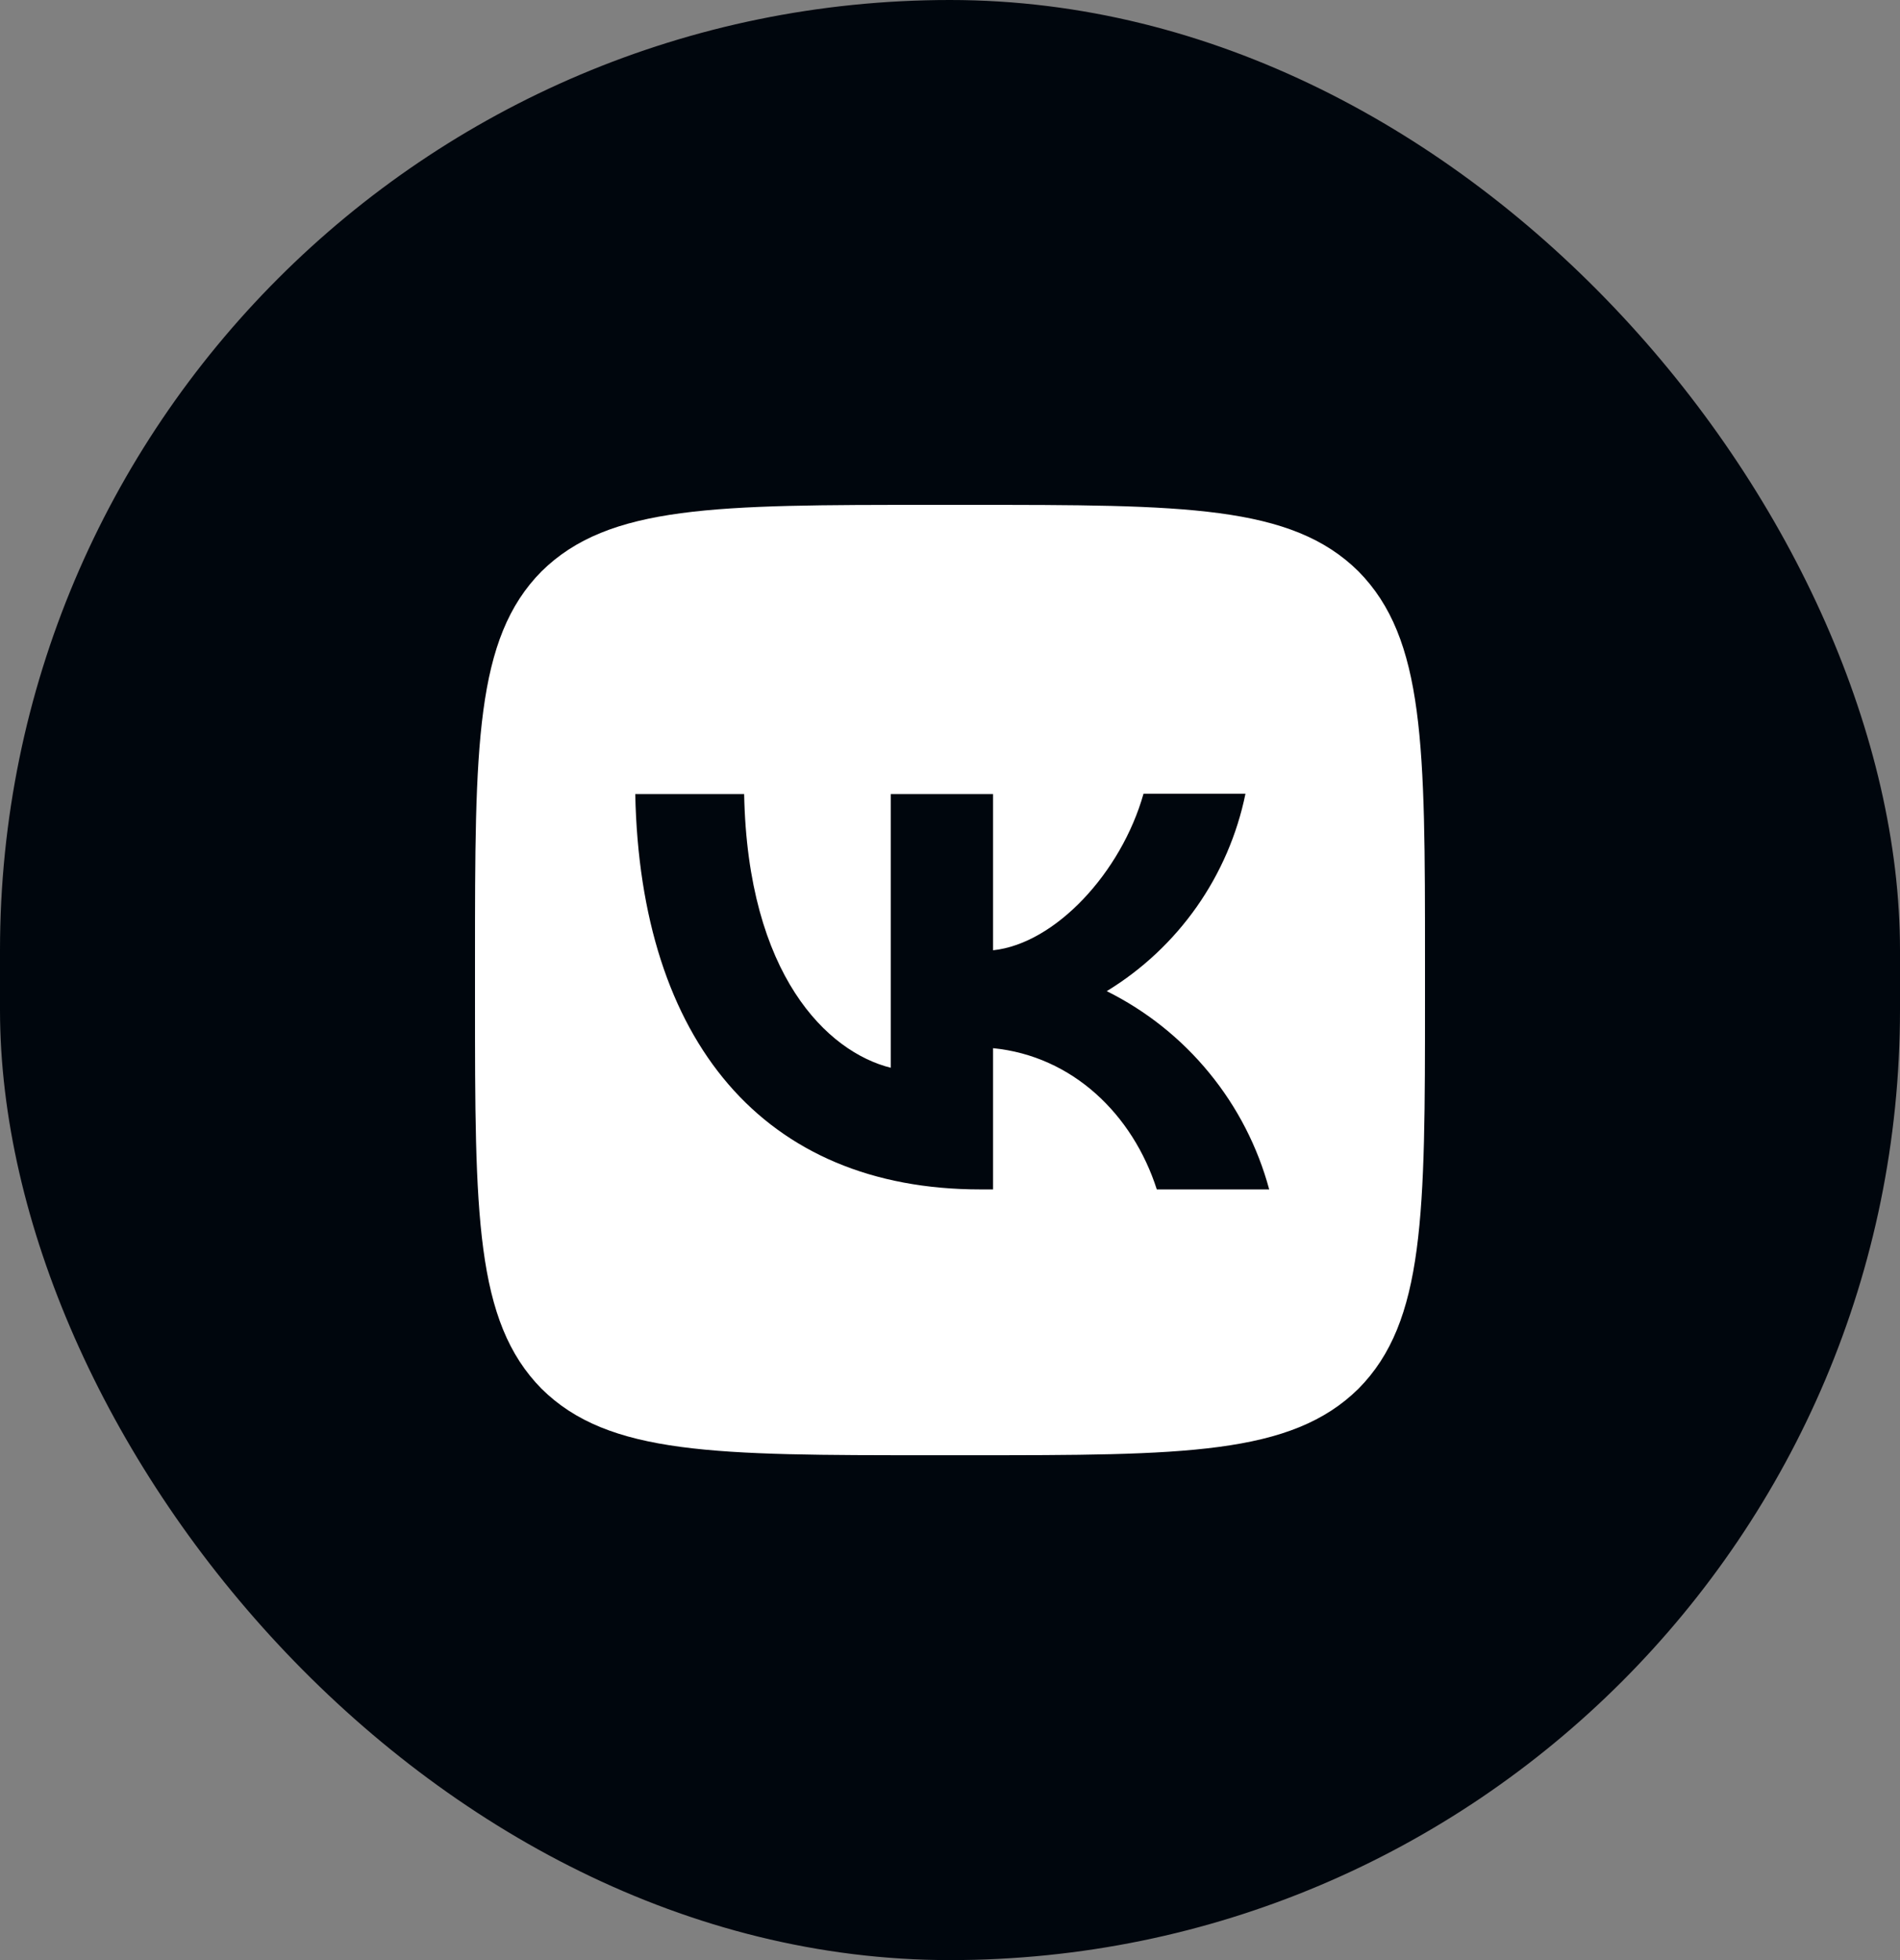 <?xml version="1.0" encoding="UTF-8"?> <svg xmlns="http://www.w3.org/2000/svg" width="32" height="33" viewBox="0 0 32 33" fill="none"><rect x="0" y="0" width="32" height="33" fill="#808080" stroke="none"/><rect width="32" height="33" rx="16" fill="#00060D"></rect><path d="M9.12 9.62C8 10.751 8 12.559 8 16.18V16.82C8 20.436 8 22.244 9.12 23.38C10.251 24.5 12.059 24.5 15.68 24.5H16.32C19.936 24.5 21.744 24.5 22.88 23.38C24 22.249 24 20.441 24 16.82V16.18C24 12.564 24 10.756 22.88 9.62C21.749 8.5 19.941 8.5 16.32 8.5H15.68C12.064 8.5 10.256 8.5 9.12 9.62ZM10.699 13.369H12.533C12.592 16.42 13.936 17.711 15.003 17.977V13.369H16.725V15.999C17.776 15.887 18.885 14.687 19.259 13.364H20.976C20.836 14.049 20.556 14.697 20.154 15.269C19.752 15.84 19.237 16.323 18.64 16.687C19.306 17.018 19.895 17.487 20.366 18.063C20.838 18.638 21.182 19.307 21.376 20.025H19.483C19.077 18.761 18.064 17.78 16.725 17.647V20.025H16.512C12.864 20.025 10.784 17.529 10.699 13.369Z" fill="white"></path></svg> 